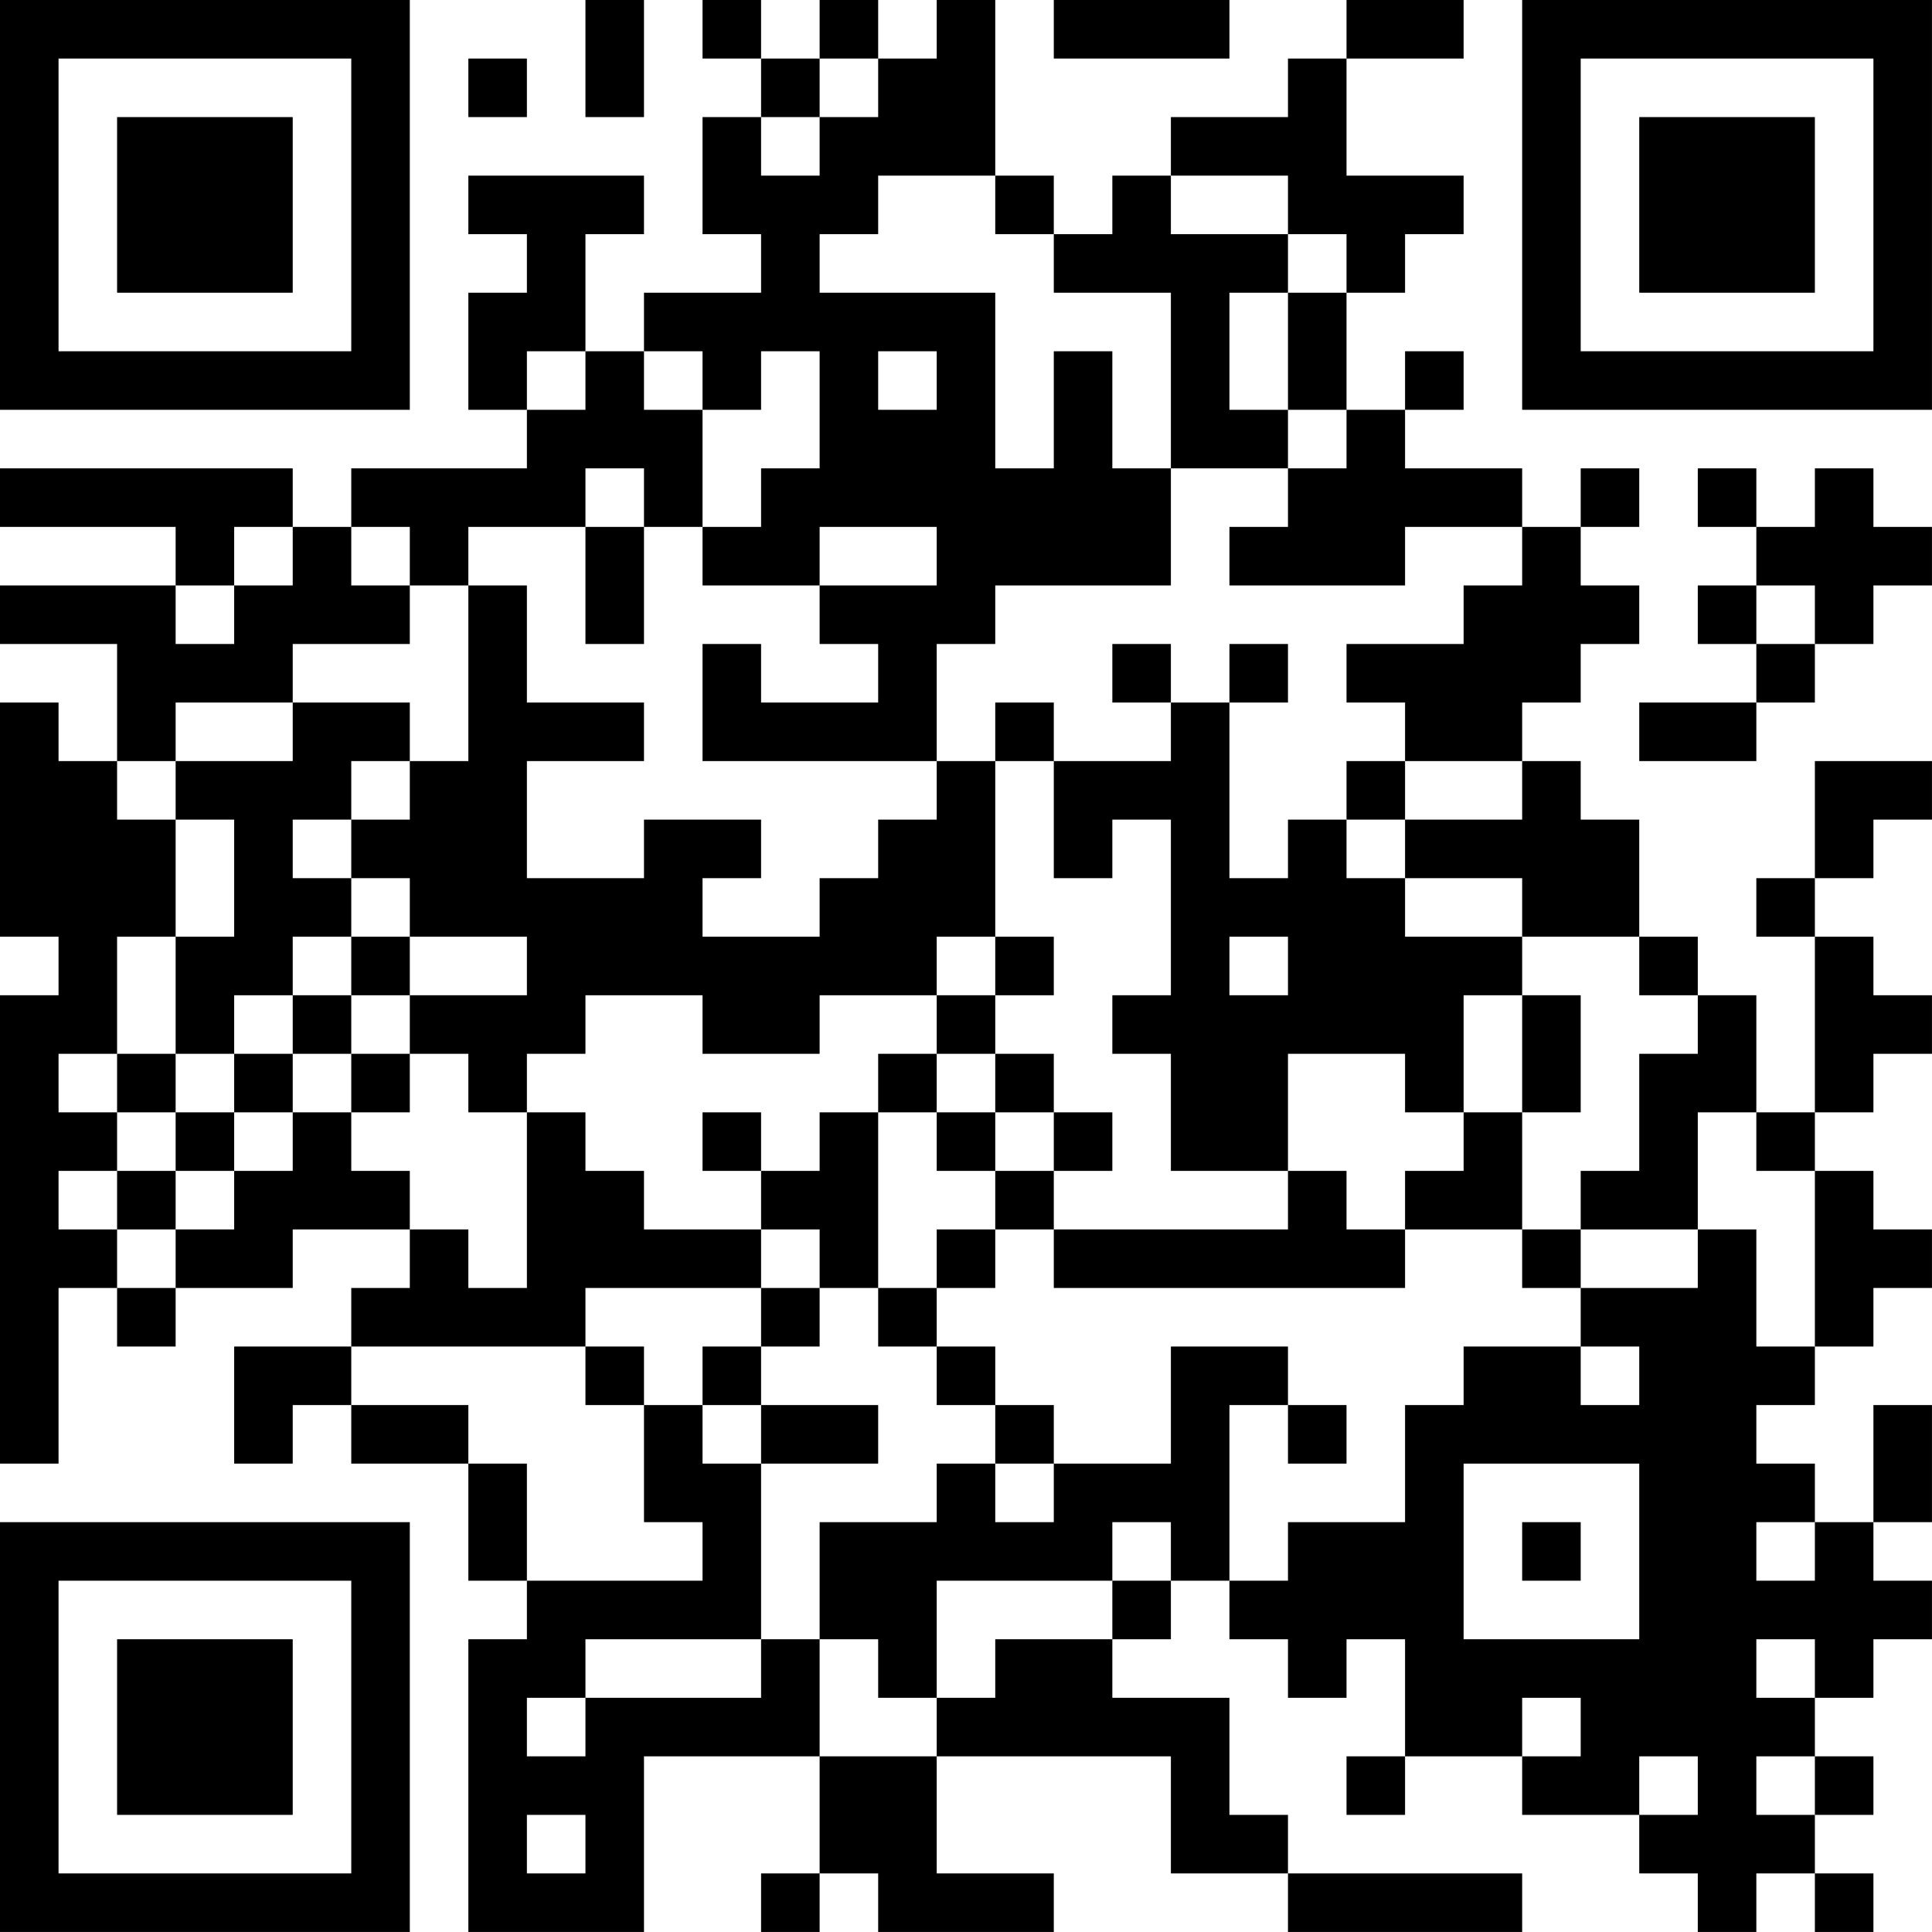 <?xml version="1.0" encoding="UTF-8"?>
<svg xmlns="http://www.w3.org/2000/svg" version="1.1" width="400" height="400" viewBox="0 0 400 400"><rect x="0" y="0" width="400" height="400" fill="#ffffff"/><g transform="scale(12.121)"><g transform="translate(0,0)"><path fill-rule="evenodd" d="M10 0L10 2L11 2L11 0ZM12 0L12 1L13 1L13 2L12 2L12 4L13 4L13 5L11 5L11 6L10 6L10 4L11 4L11 3L8 3L8 4L9 4L9 5L8 5L8 7L9 7L9 8L6 8L6 9L5 9L5 8L0 8L0 9L3 9L3 10L0 10L0 11L2 11L2 13L1 13L1 12L0 12L0 16L1 16L1 17L0 17L0 25L1 25L1 22L2 22L2 23L3 23L3 22L5 22L5 21L7 21L7 22L6 22L6 23L4 23L4 25L5 25L5 24L6 24L6 25L8 25L8 27L9 27L9 28L8 28L8 33L11 33L11 30L14 30L14 32L13 32L13 33L14 33L14 32L15 32L15 33L18 33L18 32L16 32L16 30L20 30L20 32L22 32L22 33L26 33L26 32L22 32L22 31L21 31L21 29L19 29L19 28L20 28L20 27L21 27L21 28L22 28L22 29L23 29L23 28L24 28L24 30L23 30L23 31L24 31L24 30L26 30L26 31L28 31L28 32L29 32L29 33L30 33L30 32L31 32L31 33L32 33L32 32L31 32L31 31L32 31L32 30L31 30L31 29L32 29L32 28L33 28L33 27L32 27L32 26L33 26L33 24L32 24L32 26L31 26L31 25L30 25L30 24L31 24L31 23L32 23L32 22L33 22L33 21L32 21L32 20L31 20L31 19L32 19L32 18L33 18L33 17L32 17L32 16L31 16L31 15L32 15L32 14L33 14L33 13L31 13L31 15L30 15L30 16L31 16L31 19L30 19L30 17L29 17L29 16L28 16L28 14L27 14L27 13L26 13L26 12L27 12L27 11L28 11L28 10L27 10L27 9L28 9L28 8L27 8L27 9L26 9L26 8L24 8L24 7L25 7L25 6L24 6L24 7L23 7L23 5L24 5L24 4L25 4L25 3L23 3L23 1L25 1L25 0L23 0L23 1L22 1L22 2L20 2L20 3L19 3L19 4L18 4L18 3L17 3L17 0L16 0L16 1L15 1L15 0L14 0L14 1L13 1L13 0ZM18 0L18 1L21 1L21 0ZM8 1L8 2L9 2L9 1ZM14 1L14 2L13 2L13 3L14 3L14 2L15 2L15 1ZM15 3L15 4L14 4L14 5L17 5L17 8L18 8L18 6L19 6L19 8L20 8L20 10L17 10L17 11L16 11L16 13L12 13L12 11L13 11L13 12L15 12L15 11L14 11L14 10L16 10L16 9L14 9L14 10L12 10L12 9L13 9L13 8L14 8L14 6L13 6L13 7L12 7L12 6L11 6L11 7L12 7L12 9L11 9L11 8L10 8L10 9L8 9L8 10L7 10L7 9L6 9L6 10L7 10L7 11L5 11L5 12L3 12L3 13L2 13L2 14L3 14L3 16L2 16L2 18L1 18L1 19L2 19L2 20L1 20L1 21L2 21L2 22L3 22L3 21L4 21L4 20L5 20L5 19L6 19L6 20L7 20L7 21L8 21L8 22L9 22L9 19L10 19L10 20L11 20L11 21L13 21L13 22L10 22L10 23L6 23L6 24L8 24L8 25L9 25L9 27L12 27L12 26L11 26L11 24L12 24L12 25L13 25L13 28L10 28L10 29L9 29L9 30L10 30L10 29L13 29L13 28L14 28L14 30L16 30L16 29L17 29L17 28L19 28L19 27L20 27L20 26L19 26L19 27L16 27L16 29L15 29L15 28L14 28L14 26L16 26L16 25L17 25L17 26L18 26L18 25L20 25L20 23L22 23L22 24L21 24L21 27L22 27L22 26L24 26L24 24L25 24L25 23L27 23L27 24L28 24L28 23L27 23L27 22L29 22L29 21L30 21L30 23L31 23L31 20L30 20L30 19L29 19L29 21L27 21L27 20L28 20L28 18L29 18L29 17L28 17L28 16L26 16L26 15L24 15L24 14L26 14L26 13L24 13L24 12L23 12L23 11L25 11L25 10L26 10L26 9L24 9L24 10L21 10L21 9L22 9L22 8L23 8L23 7L22 7L22 5L23 5L23 4L22 4L22 3L20 3L20 4L22 4L22 5L21 5L21 7L22 7L22 8L20 8L20 5L18 5L18 4L17 4L17 3ZM9 6L9 7L10 7L10 6ZM15 6L15 7L16 7L16 6ZM29 8L29 9L30 9L30 10L29 10L29 11L30 11L30 12L28 12L28 13L30 13L30 12L31 12L31 11L32 11L32 10L33 10L33 9L32 9L32 8L31 8L31 9L30 9L30 8ZM4 9L4 10L3 10L3 11L4 11L4 10L5 10L5 9ZM10 9L10 11L11 11L11 9ZM8 10L8 13L7 13L7 12L5 12L5 13L3 13L3 14L4 14L4 16L3 16L3 18L2 18L2 19L3 19L3 20L2 20L2 21L3 21L3 20L4 20L4 19L5 19L5 18L6 18L6 19L7 19L7 18L8 18L8 19L9 19L9 18L10 18L10 17L12 17L12 18L14 18L14 17L16 17L16 18L15 18L15 19L14 19L14 20L13 20L13 19L12 19L12 20L13 20L13 21L14 21L14 22L13 22L13 23L12 23L12 24L13 24L13 25L15 25L15 24L13 24L13 23L14 23L14 22L15 22L15 23L16 23L16 24L17 24L17 25L18 25L18 24L17 24L17 23L16 23L16 22L17 22L17 21L18 21L18 22L24 22L24 21L26 21L26 22L27 22L27 21L26 21L26 19L27 19L27 17L26 17L26 16L24 16L24 15L23 15L23 14L24 14L24 13L23 13L23 14L22 14L22 15L21 15L21 12L22 12L22 11L21 11L21 12L20 12L20 11L19 11L19 12L20 12L20 13L18 13L18 12L17 12L17 13L16 13L16 14L15 14L15 15L14 15L14 16L12 16L12 15L13 15L13 14L11 14L11 15L9 15L9 13L11 13L11 12L9 12L9 10ZM30 10L30 11L31 11L31 10ZM6 13L6 14L5 14L5 15L6 15L6 16L5 16L5 17L4 17L4 18L3 18L3 19L4 19L4 18L5 18L5 17L6 17L6 18L7 18L7 17L9 17L9 16L7 16L7 15L6 15L6 14L7 14L7 13ZM17 13L17 16L16 16L16 17L17 17L17 18L16 18L16 19L15 19L15 22L16 22L16 21L17 21L17 20L18 20L18 21L22 21L22 20L23 20L23 21L24 21L24 20L25 20L25 19L26 19L26 17L25 17L25 19L24 19L24 18L22 18L22 20L20 20L20 18L19 18L19 17L20 17L20 14L19 14L19 15L18 15L18 13ZM6 16L6 17L7 17L7 16ZM17 16L17 17L18 17L18 16ZM21 16L21 17L22 17L22 16ZM17 18L17 19L16 19L16 20L17 20L17 19L18 19L18 20L19 20L19 19L18 19L18 18ZM10 23L10 24L11 24L11 23ZM22 24L22 25L23 25L23 24ZM25 25L25 28L28 28L28 25ZM26 26L26 27L27 27L27 26ZM30 26L30 27L31 27L31 26ZM30 28L30 29L31 29L31 28ZM26 29L26 30L27 30L27 29ZM28 30L28 31L29 31L29 30ZM30 30L30 31L31 31L31 30ZM9 31L9 32L10 32L10 31ZM0 0L0 7L7 7L7 0ZM1 1L1 6L6 6L6 1ZM2 2L2 5L5 5L5 2ZM26 0L26 7L33 7L33 0ZM27 1L27 6L32 6L32 1ZM28 2L28 5L31 5L31 2ZM0 26L0 33L7 33L7 26ZM1 27L1 32L6 32L6 27ZM2 28L2 31L5 31L5 28Z" fill="#000000"/></g></g></svg>
